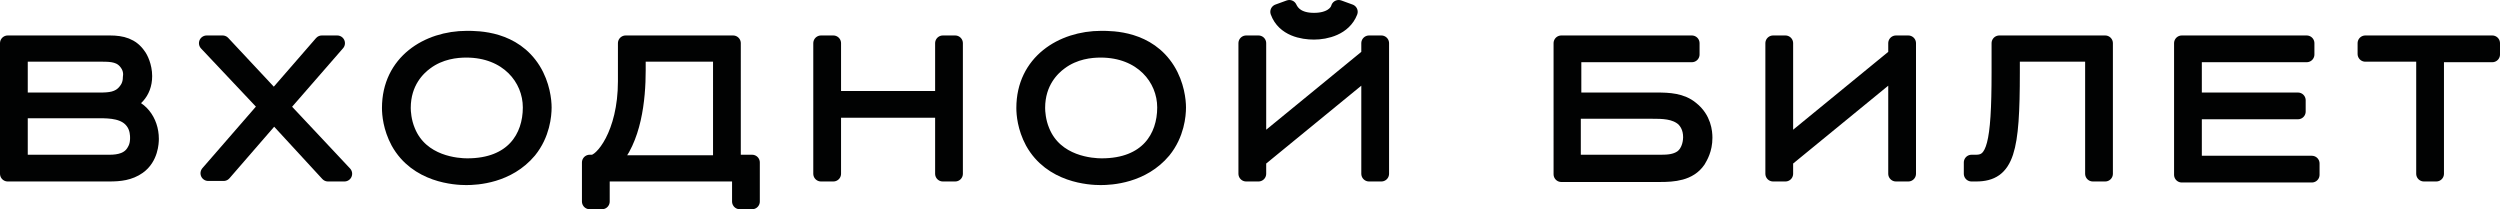 <?xml version="1.0" encoding="UTF-8"?> <svg xmlns="http://www.w3.org/2000/svg" xmlns:xlink="http://www.w3.org/1999/xlink" version="1.1" id="Слой_1" x="0px" y="0px" viewBox="0 0 486.3 40.7" style="enable-background:new 0 0 486.3 40.7;" xml:space="preserve"> <style type="text/css"> .st0{fill:#010202;stroke:#010202;stroke-width:3;stroke-linecap:round;stroke-linejoin:round;stroke-miterlimit:10;} </style> <g> <path class="st0" d="M26.9,32.4c-1.7,1.2-3.6,1.4-5.6,1.4H1.5V8.4h19.9c2.3,0,4.2,0.5,5.5,2.4c0.4,0.5,1.2,2.1,1.2,4 c0,3.3-2.2,5.1-4.4,5.6c3.5,0.1,5.7,3.2,5.7,6.6C29.4,27.7,29.3,30.7,26.9,32.4z M24.8,12.4c-1.2-1.8-3-1.9-5-1.9H3.9v9h15.5 c1.9,0,3.7-0.1,5-1.7c0.4-0.5,1-1.3,1-2.8C25.5,14.5,25.5,13.4,24.8,12.4z M25.9,23.7c-1.5-2.1-4.4-2.2-6.6-2.2H3.9v10.1h17.4 c1.9,0,3.9-0.4,4.9-2.3c0.6-1,0.6-2.1,0.6-2.5S26.8,24.9,25.9,23.7z"></path> <path class="st0" d="M63.8,33.8L53.3,22.4l-9.8,11.3h-3l11.3-13L40.2,8.4h3.1l10,10.7l9.3-10.7h3L54.8,20.8l12.2,13H63.8z"></path> <path class="st0" d="M102.9,29.3c-4.1,4.9-10.2,5.2-12.2,5.2c-2.1,0-9.6-0.4-13.2-6.9c-1.5-2.8-1.7-5.4-1.7-6.6 c0-8.9,7.4-13.5,15-13.5c2.2,0,9.1,0,12.9,6.1c1.8,2.9,2.1,6,2.1,7.3C105.8,22.4,105.5,26.1,102.9,29.3z M79.3,25.5 c2.6,6.4,9.8,6.8,11.6,6.8c8.9,0,12.3-5.6,12.3-11.4c0-5.7-4.5-11.2-12.5-11.2c-1.9,0-5.1,0.3-7.9,2.4c-1.5,1.1-4.4,3.8-4.4,8.9 C78.4,21.7,78.5,23.6,79.3,25.5z"></path> <path class="st0" d="M142.7,31.6h3.6v7.6h-2.4v-5.4h-26.8v5.4h-2.4v-7.6h0.5c1.9,0,6.5-5.5,6.5-15.8V8.4h20.9V31.6z M124.1,13.7 c0,5.6-0.8,13.5-5.1,18h21.2V10.5h-16.1V13.7z"></path> <path class="st0" d="M183.4,33.8V21.4h-21.3v12.4h-2.4V8.4h2.4v10.8h21.3V8.4h2.4v25.4H183.4z"></path> <path class="st0" d="M226.3,29.3c-4.1,4.9-10.2,5.2-12.2,5.2c-2.1,0-9.6-0.4-13.2-6.9c-1.5-2.8-1.7-5.4-1.7-6.6 c0-8.9,7.4-13.5,15-13.5c2.2,0,9.1,0,12.9,6.1c1.8,2.9,2.1,6,2.1,7.3C229.2,22.4,228.9,26.1,226.3,29.3z M202.7,25.5 c2.6,6.4,9.8,6.8,11.6,6.8c8.9,0,12.3-5.6,12.3-11.4c0-5.7-4.5-11.2-12.5-11.2c-1.9,0-5.1,0.3-7.9,2.4c-1.5,1.1-4.4,3.8-4.4,8.9 C201.8,21.7,201.9,23.6,202.7,25.5z"></path> <path class="st0" d="M242.4,8.4h2.4v20l21.5-17.6V8.4h2.4v25.4h-2.4V13.5l-21.5,17.6v2.7h-2.4V8.4z M262.6,2.3 c-1.2,3.1-4.7,3.9-7,3.9c-2.2,0-5.8-0.6-7-3.9l2.2-0.8c0.5,1.1,1.7,2.5,4.8,2.5c3.1,0,4.5-1.4,4.8-2.5L262.6,2.3z"></path> <path class="st0" d="M329.1,8.4v2.2h-23v8.9h16.2c2.3,0,4.8,0.1,6.7,1.7c2.4,1.9,2.6,4.5,2.6,5.6c0,2.3-0.9,3.7-1.3,4.4 c-1.7,2.5-4.8,2.7-7.4,2.7h-19.2V8.4H329.1z M306.1,31.6h17c1.4,0,2.8-0.1,4-0.9c1.7-1.2,1.8-3.5,1.8-4c0-1.9-0.8-3-1.4-3.6 c-1.7-1.5-4.1-1.5-6.2-1.5h-15.3V31.6z"></path> <path class="st0" d="M344.9,8.4h2.4v20l21.5-17.6V8.4h2.4v25.4h-2.4V13.5l-21.5,17.6v2.7h-2.4V8.4z"></path> <path class="st0" d="M407.1,33.8V10.5h-15.7v3.6c0,15.1-1,19.7-7,19.7h-0.9v-2.2h0.9c3.5,0,4.5-3.5,4.5-17.5V8.4h20.6v25.4H407.1z"></path> <path class="st0" d="M424.4,33.8V8.4h24.3v2.2h-21.9v8.9H447v2.2h-20.2v10.1h22.9v2.2H424.4z"></path> <path class="st0" d="M473.9,10.5v23.3h-2.4V10.5h-11.4V8.4h24.7v2.2H473.9z"></path> </g> <g> <path class="st0" d="M27.2,94c-4.1,4.9-10.2,5.2-12.2,5.2c-2.1,0-9.6-0.4-13.2-6.9c-1.5-2.8-1.7-5.4-1.7-6.6 c0-8.9,7.4-13.5,15-13.5c2.2,0,9.1,0,12.9,6.1c1.8,2.9,2.1,6,2.1,7.3C30.1,87.2,29.8,90.8,27.2,94z M3.6,90.3 c2.6,6.4,9.8,6.8,11.6,6.8c8.9,0,12.3-5.6,12.3-11.4c0-5.7-4.5-11.2-12.5-11.2c-1.9,0-5.1,0.3-7.9,2.4c-1.5,1.1-4.4,3.8-4.4,8.9 C2.7,86.4,2.8,88.4,3.6,90.3z"></path> <path class="st0" d="M68.7,73.1v2.2h-23v8.9h16.2c2.3,0,4.8,0.1,6.7,1.7c2.4,1.9,2.6,4.5,2.6,5.6c0,2.3-0.9,3.7-1.3,4.4 c-1.7,2.5-4.8,2.7-7.4,2.7H43.3V73.1H68.7z M45.7,96.4h17c1.4,0,2.8-0.1,4-0.9c1.7-1.2,1.8-3.5,1.8-4c0-1.9-0.8-3-1.4-3.6 c-1.7-1.5-4.1-1.5-6.2-1.5H45.7V96.4z"></path> <path class="st0" d="M103.8,96.4h14.4V73.1h2.4v23.3h3.6v7.6h-2.4v-5.4H84.5V73.1H87v23.3h14.4V73.1h2.4V96.4z"></path> <path class="st0" d="M137.6,73.1h2.4v20l21.5-17.6v-2.3h2.4v25.4h-2.4V78.2L140,95.8v2.7h-2.4V73.1z"></path> <path class="st0" d="M178.8,73.1h2.4v20l21.5-17.6v-2.3h2.4v25.4h-2.4V78.2l-21.5,17.6v2.7h-2.4V73.1z M199,67 c-1.2,3.1-4.7,3.9-7,3.9c-2.2,0-5.8-0.6-7-3.9l2.2-0.8c0.5,1.1,1.7,2.5,4.8,2.5c3.1,0,4.5-1.4,4.8-2.5L199,67z"></path> </g> <g> <path class="st0" d="M26.9,186.2c-1.7,1.2-3.6,1.4-5.6,1.4H1.5v-25.4h19.9c2.3,0,4.2,0.5,5.5,2.4c0.4,0.5,1.2,2.1,1.2,4 c0,3.3-2.2,5.1-4.4,5.6c3.5,0.1,5.7,3.2,5.7,6.6C29.4,181.6,29.3,184.5,26.9,186.2z M24.8,166.2c-1.2-1.8-3-1.9-5-1.9H3.9v9h15.5 c1.9,0,3.7-0.1,5-1.7c0.4-0.5,1-1.3,1-2.8C25.5,168.3,25.5,167.2,24.8,166.2z M25.9,177.6c-1.5-2.1-4.4-2.2-6.6-2.2H3.9v10.1h17.4 c1.9,0,3.9-0.4,4.9-2.3c0.6-1,0.6-2.1,0.6-2.5C26.8,180.3,26.8,178.7,25.9,177.6z"></path> <path class="st0" d="M86.6,187.6v-23.3H65.8v23.3h-2.4v-25.4h25.7v25.4H86.6z"></path> <path class="st0" d="M126.5,187.6l-3.3-6.6h-16.4l-3.2,6.6h-2.6l12.5-25.4h2.7l12.8,25.4H126.5z M115,164.5l-7.1,14.5h14.4 L115,164.5z"></path> <path class="st0" d="M141.1,162.2H158c2.6,0,5.7,0.2,7.4,2.7c0.5,0.6,1.3,2,1.3,4.2c0,1-0.2,3.6-2.6,5.4c-1.9,1.5-4.4,1.7-6.7,1.7 h-13.9v11.4h-2.4V162.2z M156.7,174.1c0.8,0,4.4,0,6-1.5c0.6-0.5,1.4-1.6,1.4-3.4c0-0.5-0.1-2.7-1.8-3.9c-1.2-0.8-2.6-0.9-4-0.9 h-14.7v9.7H156.7z"></path> <path class="st0" d="M181.6,162.2V173h9.9c8.8,0,7.8-6.2,10.2-10.8h2.7c-2.5,4.1-2.1,10-7.5,11.7c7.1,1.4,5.6,9.2,8.6,13.7h-2.7 c-3.1-4.1-0.5-12.5-10.8-12.5h-10.4v12.5h-2.4v-25.4H181.6z"></path> </g> </svg> 